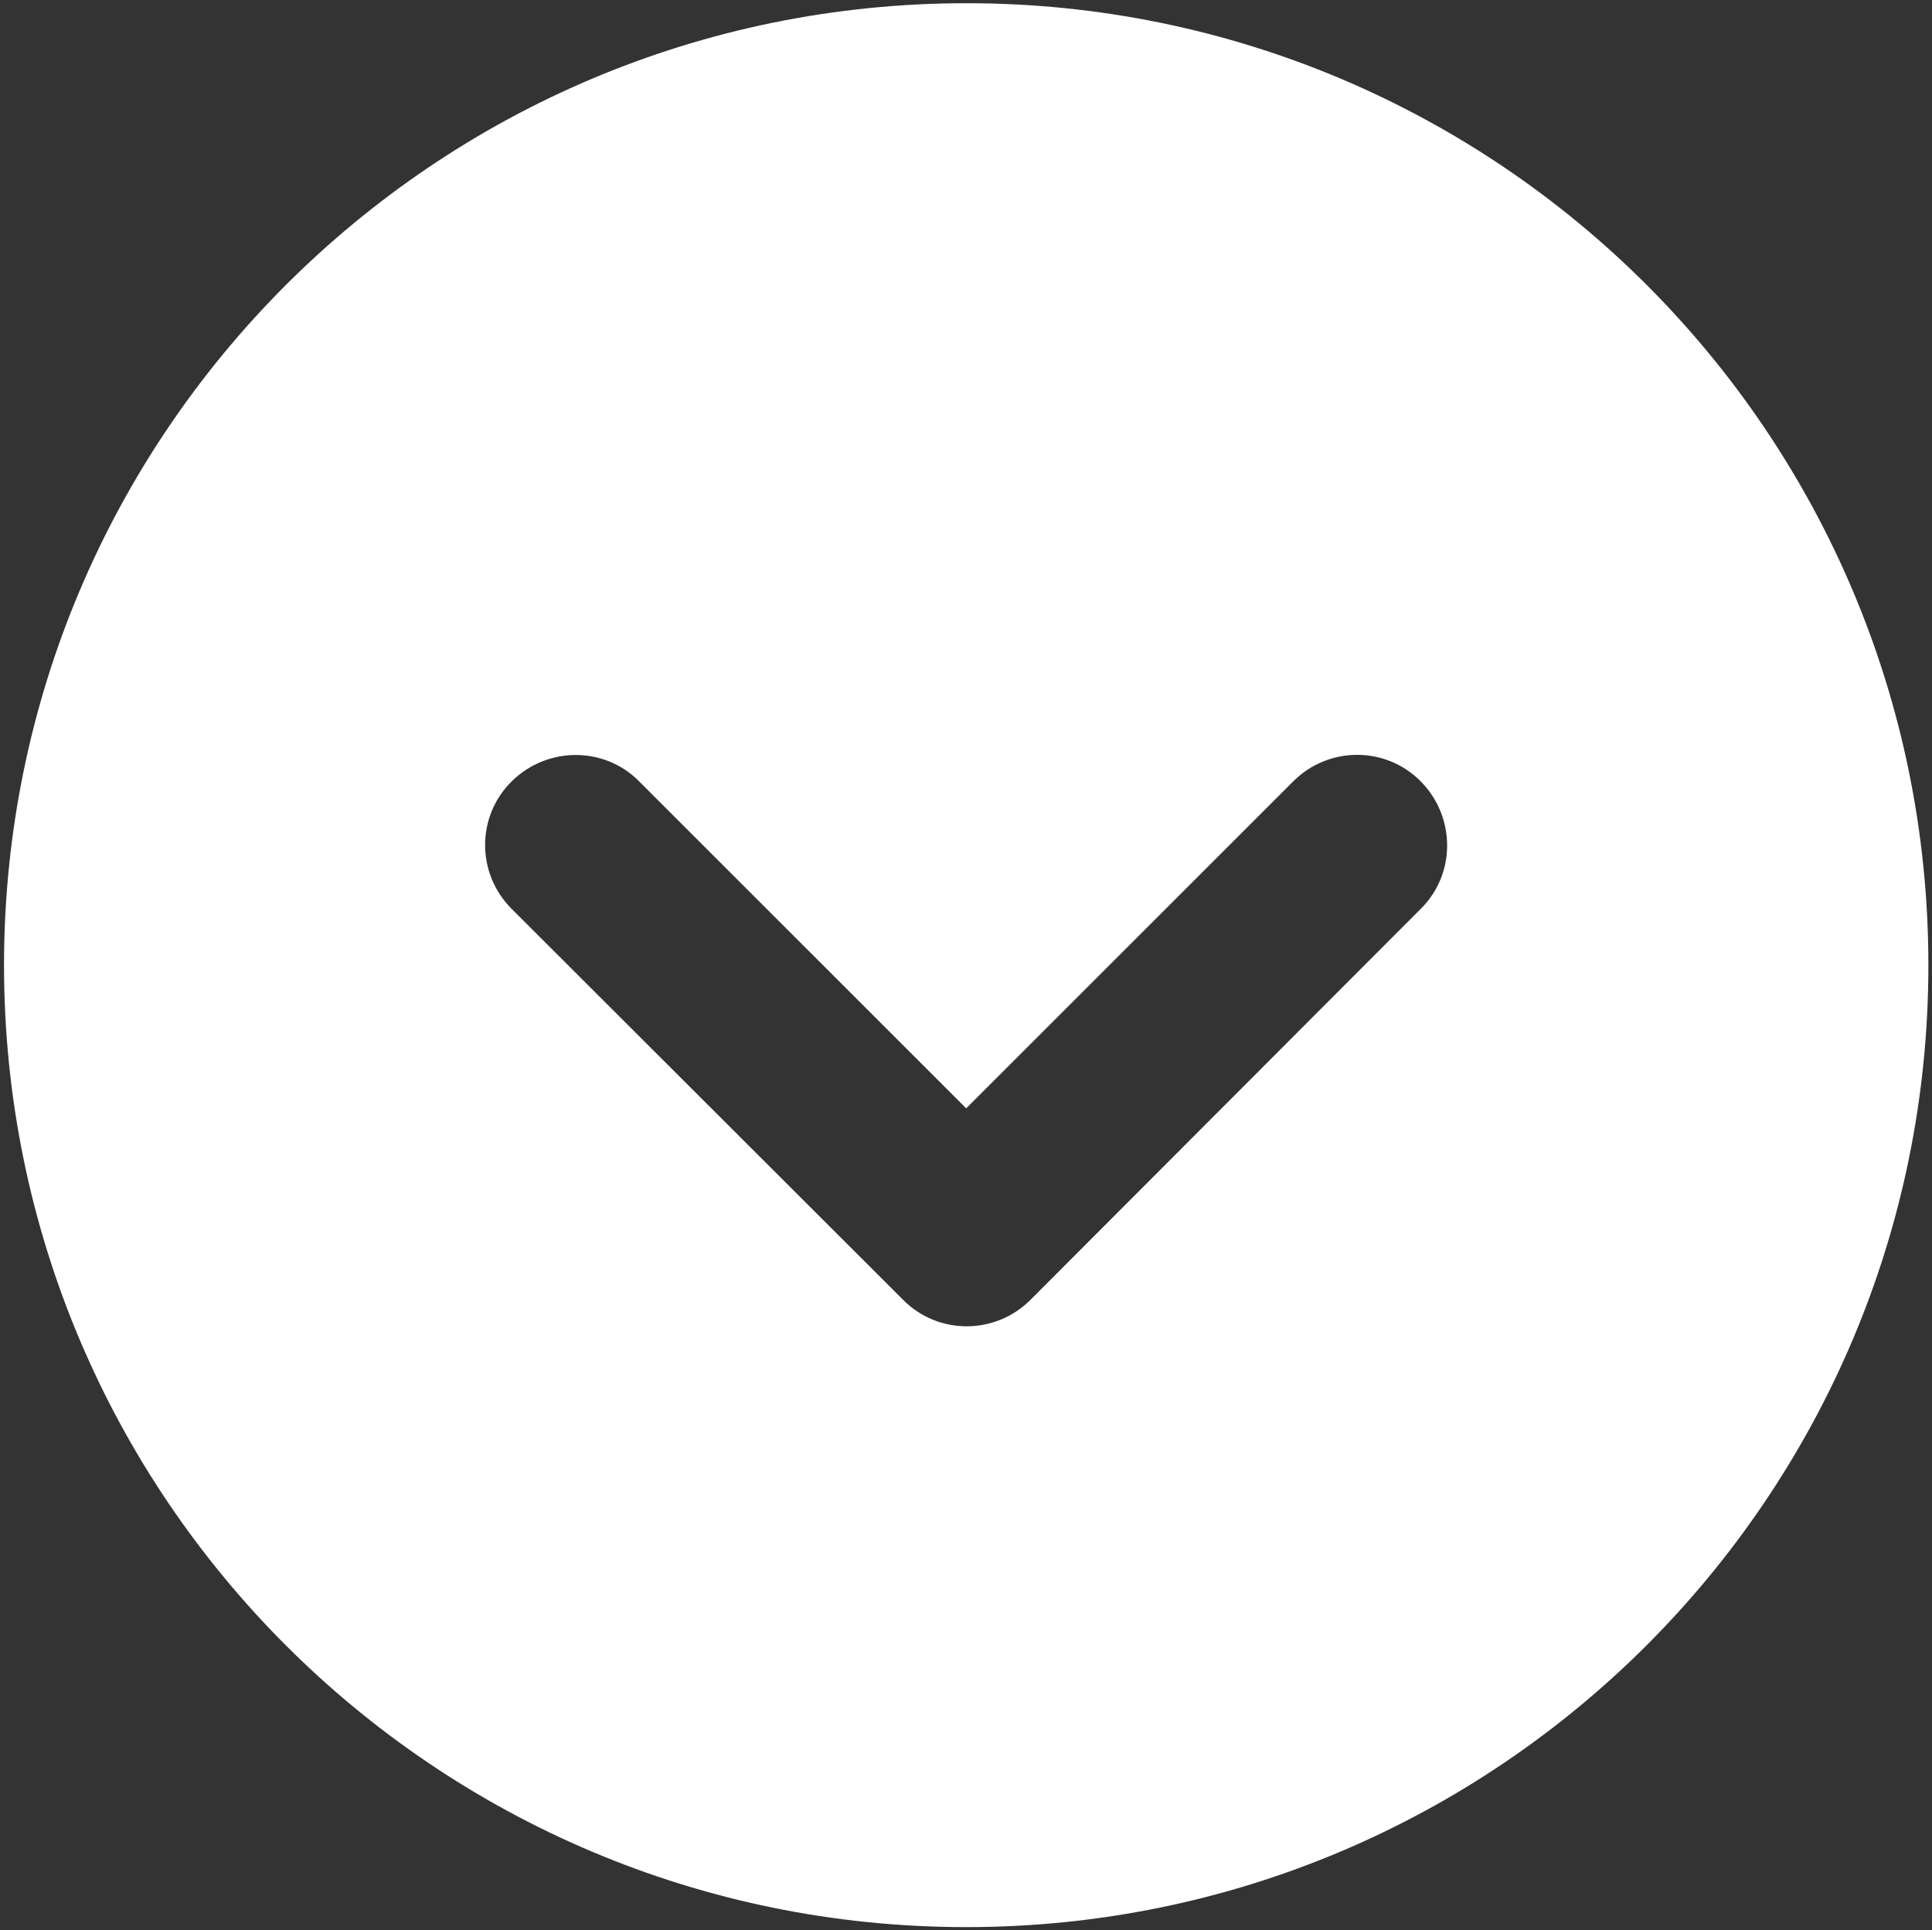 <?xml version="1.0" encoding="UTF-8"?>
<svg id="chevron_down" data-name="chevron down" xmlns="http://www.w3.org/2000/svg" viewBox="0 0 48.03 48">
  <rect x="0" y="0" width="48.03" height="48" fill="#333333" stroke="none"/>
  <defs>
    <style>
      .cls-1 {
        fill: #fff;
        stroke-width: 0px;
      }
    </style>
  </defs>
  <path class="cls-1" d="M24.03.08C10.81.08.1,10.79.1,24s10.71,23.92,23.92,23.92,23.92-10.71,23.92-23.92S37.24.08,24.03.08ZM12.72,22.6c-.88-.88-.88-2.3,0-3.17.88-.87,2.3-.88,3.17,0l8.13,8.13,8.13-8.13c.88-.88,2.3-.88,3.17,0s.88,2.3,0,3.17l-9.7,9.72c-.88.88-2.3.88-3.17,0l-9.73-9.72Z"/>
</svg>